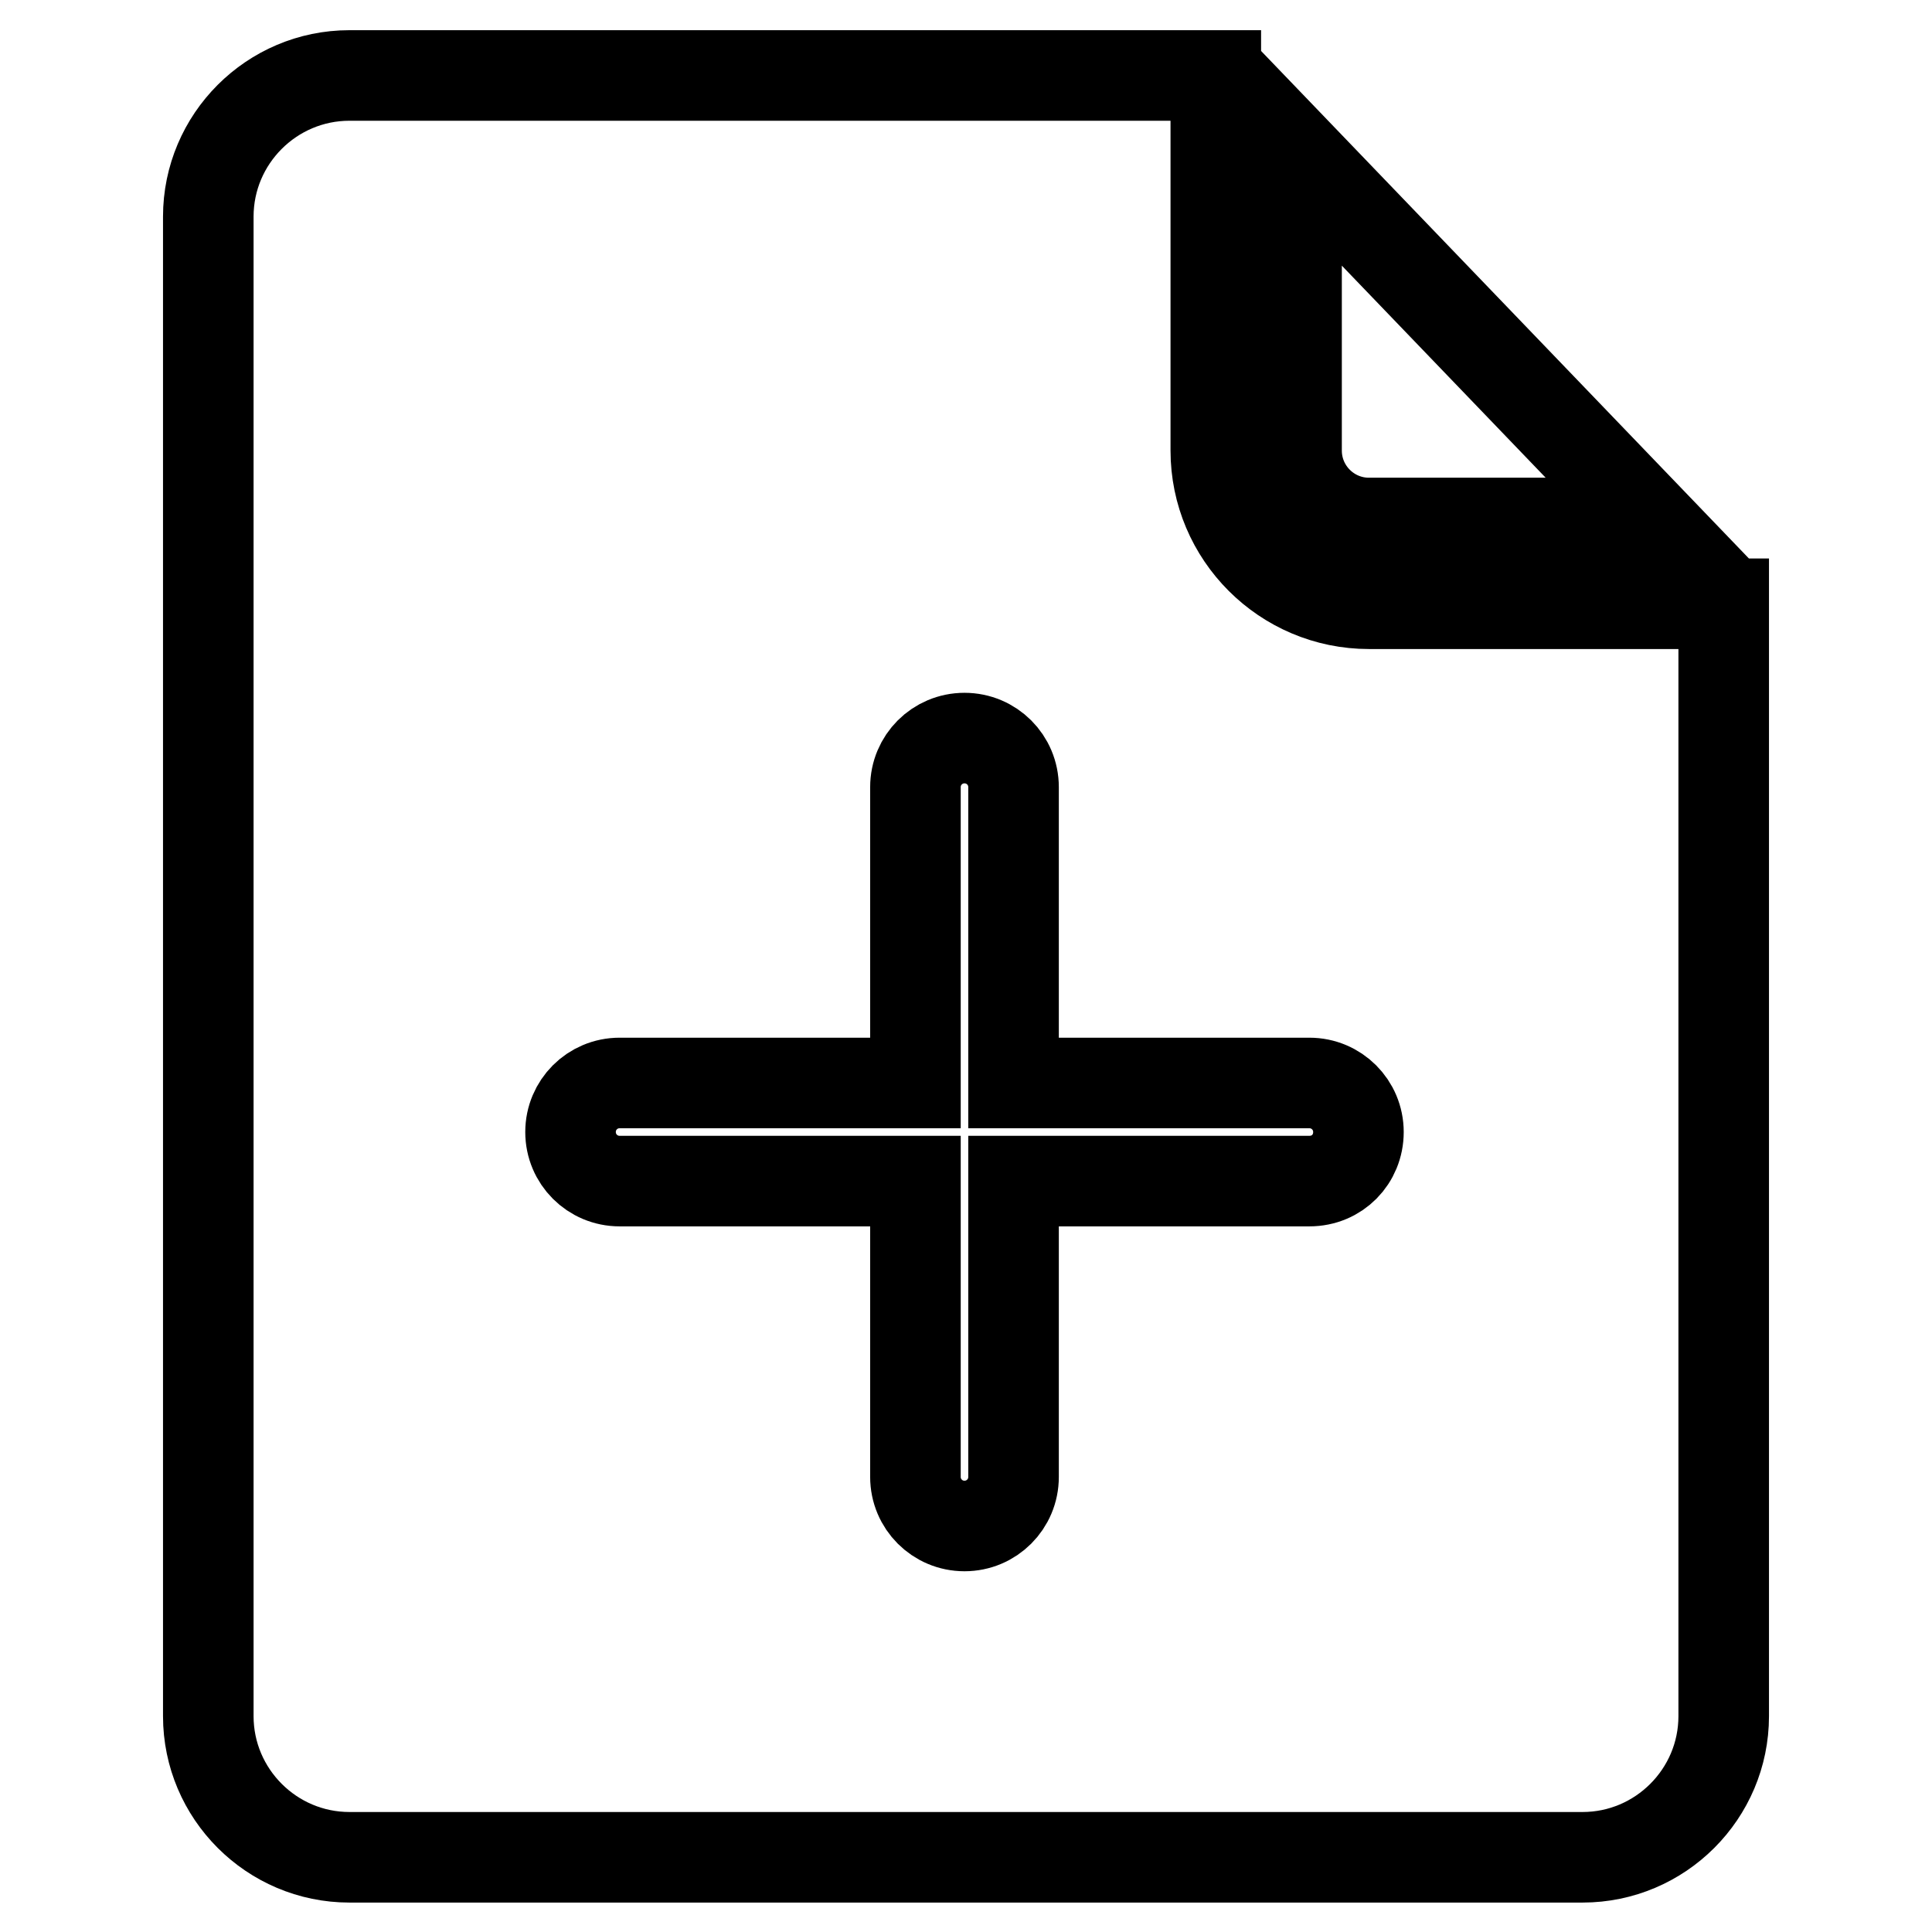 <?xml version="1.0" encoding="utf-8"?>
<!-- Svg Vector Icons : http://www.onlinewebfonts.com/icon -->
<!DOCTYPE svg PUBLIC "-//W3C//DTD SVG 1.1//EN" "http://www.w3.org/Graphics/SVG/1.1/DTD/svg11.dtd">
<svg version="1.1" xmlns="http://www.w3.org/2000/svg" xmlns:xlink="http://www.w3.org/1999/xlink" x="0px" y="0px" viewBox="0 0 256 256" enable-background="new 0 0 256 256" xml:space="preserve">
<g> <path stroke-width="12" fill-opacity="0" stroke="#000000"  d="M181.4,69.3h37.5l-47.1-49v39.4C171.8,65,176.1,69.3,181.4,69.3z M181.4,80c-11.2,0-20.3-9.1-20.3-20.3V10 H46.3C36,10,27.6,18.4,27.6,28.7v198.7c0,10.3,8.4,18.7,18.7,18.7h163.4c10.3,0,18.7-8.4,18.7-18.7V80H181.4L181.4,80z  M173.5,156.5h-39.2v39.2c0,3.6-2.9,6.5-6.5,6.5c-3.6,0-6.5-2.9-6.5-6.5v-39.2H82.1c-3.6,0-6.5-2.9-6.5-6.5s2.9-6.5,6.5-6.5h39.2 v-39.2c0-3.6,2.9-6.5,6.5-6.5c3.6,0,6.5,2.9,6.5,6.5v39.2h39.2c3.6,0,6.5,2.9,6.5,6.5S177.2,156.5,173.5,156.5L173.5,156.5z"/></g>
</svg>